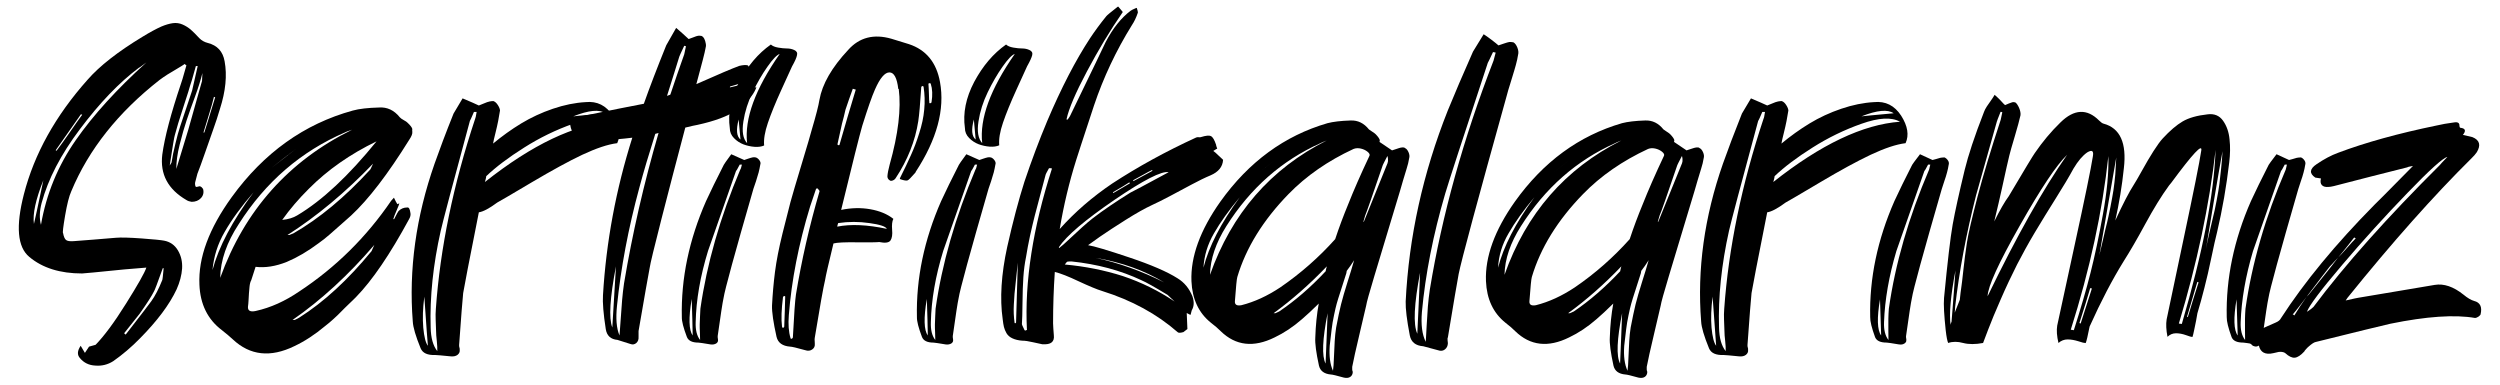 <?xml version="1.0" encoding="utf-8"?>
<!-- Generator: Adobe Illustrator 28.0.0, SVG Export Plug-In . SVG Version: 6.00 Build 0)  -->
<svg version="1.1" id="katman_1" xmlns="http://www.w3.org/2000/svg" xmlns:xlink="http://www.w3.org/1999/xlink" x="0px" y="0px"
	 viewBox="0 0 260 40" style="enable-background:new 0 0 260 40;" xml:space="preserve">
<g>
	<path d="M8.33,37.26c-0.32-0.34-0.3-0.77,0.06-1.3c0.07,0.12,0.22,0.37,0.44,0.74c0.16-0.25,0.31-0.46,0.43-0.65
		c0.42-0.12,0.65-0.19,0.68-0.19c0.88-0.9,1.94-2.32,3.17-4.29c1.23-1.96,1.94-3.21,2.11-3.74c-1.47,0.12-2.24,0.19-2.3,0.19
		c-2.77,0.28-4.23,0.42-4.38,0.42c-2.29,0-4.12-0.57-5.49-1.72c-1.24-1.02-1.42-3.19-0.57-6.5c1.08-4.21,3.29-8.18,6.63-11.93
		c1.24-1.42,3.14-2.91,5.7-4.46c0.75-0.46,1.41-0.82,1.97-1.07c0.43-0.18,0.83-0.3,1.19-0.35s0.7,0,1.02,0.14
		c0.32,0.14,0.6,0.32,0.85,0.53c0.25,0.22,0.54,0.51,0.88,0.88c0.24,0.25,0.54,0.42,0.9,0.51c0.98,0.25,1.56,0.88,1.74,1.9
		c0.27,1.46,0.11,3.11-0.49,4.97c-0.2,0.68-0.43,1.39-0.7,2.14c-0.27,0.74-0.56,1.57-0.87,2.48c-0.32,0.91-0.57,1.62-0.77,2.11
		c-0.06,0.22-0.14,0.51-0.23,0.88c-0.02,0.09-0.02,0.17-0.01,0.23c0,0.06,0.02,0.13,0.04,0.19c0.02,0.06,0.06,0.08,0.13,0.07
		s0.16-0.04,0.29-0.07c0.03,0,0.08,0.01,0.13,0.04c0.06,0.03,0.11,0.07,0.14,0.12c0.04,0.05,0.07,0.08,0.1,0.12
		c0.1,0.37,0.02,0.69-0.22,0.95c-0.24,0.26-0.57,0.39-0.97,0.39c-0.21-0.03-0.39-0.09-0.53-0.18c-1.93-1.12-2.77-2.69-2.52-4.74
		c0.25-1.82,0.9-4.27,1.93-7.33c0.04-0.06,0.23-0.71,0.58-1.95c-0.03,0-0.06-0.02-0.09-0.05c-0.02-0.03-0.05-0.06-0.08-0.09
		c-0.17,0.12-0.45,0.29-0.82,0.51c-0.37,0.22-0.71,0.42-1,0.6c-0.29,0.19-0.56,0.37-0.81,0.56c-4.3,3.37-7.36,7.22-9.17,11.56
		c-0.24,0.53-0.45,1.38-0.65,2.55c-0.2,1.18-0.27,1.78-0.21,1.81c0.07,0.37,0.17,0.61,0.31,0.72c0.14,0.11,0.4,0.15,0.8,0.12
		c0.39-0.03,1.08-0.08,2.07-0.16c0.99-0.08,1.75-0.14,2.3-0.19c0.55-0.05,1.45-0.02,2.7,0.07c1.25,0.09,2.03,0.17,2.33,0.23
		c0.63,0.12,1.11,0.46,1.44,1.02c0.33,0.56,0.47,1.18,0.43,1.88c-0.05,0.7-0.24,1.42-0.57,2.16c-0.74,1.58-2.01,3.28-3.81,5.1
		c-0.88,0.9-1.81,1.69-2.78,2.37c-0.58,0.37-1.21,0.52-1.88,0.46C9.25,37.99,8.71,37.72,8.33,37.26z M3.53,23.29
		c0.09-0.37,0.19-0.84,0.31-1.39c0.12-0.56,0.23-1.11,0.35-1.65c0.11-0.54,0.22-1.04,0.32-1.51C3.71,20.75,3.38,22.27,3.53,23.29z
		 M4.26,23.38c0.56-3.22,1.77-6.15,3.61-8.79s4.3-5.34,7.36-8.1c-0.49,0.37-0.75,0.56-0.79,0.56c-2.03,1.52-4.08,3.65-6.14,6.4
		C6.32,16.08,5,18.63,4.33,21.11C4.11,21.94,4.08,22.7,4.26,23.38z M5.79,15.63l0.09,0.05c0.31-0.4,0.75-1.02,1.33-1.85
		c0.58-0.84,1.02-1.47,1.34-1.9c-0.03,0-0.08-0.02-0.13-0.05C7.42,13.3,6.54,14.55,5.79,15.63z M16.87,29.14
		c0.03-0.03,0.08-0.45,0.15-1.25h-0.09c-0.55,1.54-0.86,2.37-0.94,2.46c-0.23,0.46-0.72,1.22-1.46,2.27
		c-0.08,0.09-0.62,0.77-1.62,2.04c0.03,0.03,0.06,0.05,0.08,0.07c0.03,0.02,0.06,0.04,0.08,0.07c1.63-2.1,2.52-3.26,2.67-3.48
		C16.14,30.76,16.51,30.04,16.87,29.14z M19.98,9.42c0.02-0.09,0.21-0.94,0.58-2.55h-0.19c-0.36,1.3-0.56,1.98-0.6,2.04
		c-0.02,0.12-0.25,0.84-0.68,2.16c-0.43,1.31-0.74,2.32-0.91,2.99c-0.05,0.12-0.23,1.18-0.53,3.16l0.19-0.32
		c0.09-0.59,0.22-1.24,0.4-1.95c0.17-0.71,0.33-1.31,0.49-1.78c0.15-0.48,0.37-1.13,0.65-1.95C19.66,10.38,19.86,9.78,19.98,9.42z
		 M21.05,7.6c-0.17,0.68-0.42,1.51-0.78,2.48c-0.36,0.97-0.65,1.8-0.87,2.46c-0.22,0.66-0.46,1.49-0.71,2.48
		c-0.25,0.99-0.36,1.84-0.35,2.55c0.76-2.5,1.17-3.85,1.23-4.04c0.47-1.64,0.95-3.34,1.44-5.11C21.02,8.41,21.03,8.13,21.05,7.6z
		 M22.38,10.11c-0.06,0-0.11-0.02-0.13-0.04c-0.1,0.43-0.27,1.06-0.53,1.88c-0.25,0.82-0.44,1.43-0.56,1.83h0.09
		C21.43,13.22,21.81,12,22.38,10.11z"/>
	<path d="M42.69,22.18c0.03,0.19-0.02,0.39-0.14,0.6c-1.99,3.68-3.84,6.39-5.53,8.12c-0.18,0.19-0.43,0.42-0.74,0.72
		c-0.31,0.29-0.57,0.56-0.8,0.79c-0.22,0.23-0.49,0.49-0.79,0.76c-0.31,0.28-0.6,0.53-0.88,0.74c-1.07,0.9-2.14,1.59-3.2,2.09
		c-2.48,1.21-4.61,0.97-6.39-0.7c-0.3-0.28-0.68-0.6-1.15-0.97c-1.47-1.11-2.25-2.69-2.33-4.73c-0.13-2.79,0.99-5.82,3.36-9.1
		c3.34-4.61,7.54-7.61,12.58-9c0.68-0.19,1.6-0.29,2.74-0.32c0.84-0.06,1.57,0.28,2.16,1.02c0.08,0.09,0.22,0.19,0.42,0.3
		c0.2,0.11,0.32,0.19,0.38,0.26c0.3,0.28,0.46,0.49,0.5,0.65c-0.02,0.09-0.01,0.19,0,0.28c0.03,0.22-0.08,0.49-0.31,0.83
		c-2.23,3.59-4.25,6.22-6.05,7.89c-0.18,0.16-0.5,0.44-0.97,0.86c-0.47,0.42-0.89,0.79-1.27,1.12c-0.37,0.32-0.75,0.63-1.14,0.9
		c-1.12,0.84-2.23,1.49-3.32,1.95c-1.16,0.46-2.23,0.63-3.24,0.51c-0.16,0.47-0.31,0.93-0.45,1.39c-0.09,0.16-0.15,0.38-0.18,0.68
		c-0.03,0.29-0.05,0.53-0.06,0.69c-0.01,0.17-0.03,0.4-0.04,0.7c-0.02,0.29-0.03,0.52-0.06,0.67c-0.04,0.43,0.23,0.59,0.81,0.46
		c1.54-0.34,3.05-1.02,4.54-2.04c3.79-2.5,6.97-5.65,9.54-9.42c0.04-0.03,0.13-0.14,0.29-0.32c0.12,0.25,0.23,0.48,0.36,0.69
		c0-0.03,0.07-0.06,0.2-0.09c-0.02,0.09-0.11,0.33-0.28,0.72c-0.17,0.39-0.29,0.69-0.35,0.91c0.03,0,0.06,0,0.09,0
		c0.27-0.53,0.42-0.81,0.46-0.84c0.25-0.25,0.55-0.37,0.89-0.37C42.53,21.54,42.63,21.74,42.69,22.18z M26.37,20
		c-1.28,1.48-2.28,2.85-3,4.11c-0.73,1.25-1.14,2.57-1.27,3.97C22.75,25.66,24.17,22.97,26.37,20z M22.9,28.9
		c2.54-7.02,7.12-12.16,13.72-15.41c-0.46,0.15-0.71,0.25-0.74,0.28c-4.58,1.98-8.26,5.15-11.04,9.52
		C23.58,25.21,22.93,27.08,22.9,28.9z M30.83,15.45c-0.87,0.65-1.74,1.32-2.58,2c0.28-0.22,0.71-0.55,1.29-1
		C30.12,15.99,30.55,15.66,30.83,15.45z M39.16,14.7c-2.75,1.33-5.09,2.97-7.03,4.92c-1.06,1.05-1.99,2.14-2.78,3.25
		c0.63-0.06,1.15-0.22,1.56-0.47C33.5,20.86,36.25,18.29,39.16,14.7z M38.47,17.67c0.03,0,0.14-0.22,0.33-0.65
		c-2.88,3-5.85,5.47-8.9,7.42h0.19c0.23-0.09,0.38-0.15,0.44-0.18C33.21,22.72,35.86,20.52,38.47,17.67z M38.64,26.12l0.29-0.65
		c-2.68,3.12-5.51,5.73-8.5,7.8h0.23c0.2-0.09,0.35-0.17,0.45-0.23C33.7,31.4,36.2,29.09,38.64,26.12z"/>
	<path d="M60.91,10.62c1.19-0.12,2.13,0.35,2.82,1.41c0.68,1.07,0.84,2.02,0.46,2.86c-0.98,0.12-2.18,0.53-3.62,1.2
		c-1.44,0.68-3.18,1.64-5.25,2.86c-2.06,1.22-3.26,1.93-3.6,2.11c-0.84,0.62-1.48,0.96-1.92,1.02c-1.01,5.08-1.55,7.88-1.63,8.4
		c-0.07,0.65-0.21,2.45-0.42,5.38c-0.01,0.03,0,0.08,0,0.14c0.01,0.06,0.02,0.12,0.04,0.18c0.02,0.06,0.03,0.13,0.02,0.19
		c0.03,0.22-0.05,0.39-0.22,0.53c-0.18,0.14-0.42,0.19-0.72,0.16c-0.91-0.09-1.45-0.14-1.6-0.14c-0.81,0.03-1.31-0.2-1.52-0.69
		c-0.52-1.27-0.79-2.2-0.82-2.79c-0.43-5.41,0.33-10.89,2.27-16.43c0.5-1.42,1.15-3.16,1.97-5.2c0.04-0.06,0.35-0.59,0.94-1.58
		c0.81,0.34,1.38,0.59,1.69,0.74c0.1-0.03,0.27-0.1,0.52-0.21c0.25-0.11,0.45-0.18,0.61-0.21c0.16-0.03,0.28-0.04,0.38-0.04
		c0.18,0.06,0.33,0.2,0.47,0.42c0.14,0.22,0.21,0.4,0.22,0.56c-0.05,0.34-0.12,0.71-0.19,1.09c-0.08,0.39-0.17,0.81-0.29,1.28
		c-0.12,0.47-0.2,0.82-0.24,1.07c0.93-0.77,1.9-1.47,2.92-2.09c1.03-0.62,2.12-1.13,3.3-1.53C58.68,10.91,59.82,10.68,60.91,10.62z
		 M44.13,30.85c-0.16,1.21-0.19,2.28-0.11,3.23c0.09,0.94,0.24,1.57,0.48,1.88C44.46,35.59,44.34,33.89,44.13,30.85z M44.79,34.06
		c0.02,1.09,0.25,1.9,0.69,2.46c0.01-0.28-0.01-0.63-0.05-1.04c-0.05-0.42-0.08-0.79-0.08-1.12c-0.01-0.32-0.02-0.69-0.04-1.09
		c-0.02-0.4-0.01-0.79,0.02-1.16c0.45-6.31,1.81-12.9,4.09-19.77c0.03-0.03,0.08-0.26,0.15-0.7c-0.03,0-0.08,0-0.14,0
		c-0.06,0-0.11,0-0.14,0c-0.25,0.59-0.39,0.9-0.42,0.93c-1.81,6.68-2.82,10.49-3.03,11.42C45.04,27.54,44.69,30.9,44.79,34.06z
		 M50.43,18.93c4.93-3.9,9.33-5.99,13.18-6.27c-0.88-0.5-2.22-0.42-4,0.21c-1.79,0.63-3.49,1.46-5.1,2.48
		c-1.62,1.02-2.93,2.01-3.94,2.97c-0.01,0.06-0.02,0.12-0.03,0.19c-0.01,0.06-0.03,0.13-0.05,0.21
		C50.46,18.8,50.44,18.87,50.43,18.93z M62.96,11.78c-0.61-0.43-1.73-0.32-3.34,0.32C59.8,12.08,60.92,11.96,62.96,11.78z"/>
	<path d="M78.65,9.04l-0.02,0.14c-0.34,0.81-1.02,1.56-2.02,2.28c-0.9,0.62-2.26,1.13-4.09,1.53c-0.19,0.03-0.61,0.12-1.25,0.28
		c-0.9,3.4-1.73,6.57-2.48,9.51c-0.75,2.94-1.16,4.62-1.22,5.06c-0.16,0.84-0.55,3.03-1.16,6.59c-0.01,0.06-0.01,0.17,0,0.32
		c0.01,0.16,0.01,0.25,0,0.28c0.02,0.28-0.06,0.49-0.24,0.65c-0.18,0.15-0.39,0.18-0.62,0.09c-0.77-0.25-1.21-0.39-1.33-0.42
		c-0.7-0.06-1.11-0.43-1.22-1.12c-0.25-1.61-0.34-2.78-0.29-3.53c0.33-5.54,1.35-11,3.05-16.38c-0.28,0.03-0.55,0.06-0.8,0.09
		c-1.48,0.16-2.79,0.22-3.93,0.19c-1.01-0.06-1.59-0.62-1.74-1.67c-0.03-0.19-0.1-0.37-0.19-0.56c4.51-0.93,7.13-1.45,7.86-1.58
		c0.6-1.7,1.38-3.73,2.33-6.08c0.04-0.06,0.38-0.67,1.03-1.81c0.44,0.37,0.87,0.76,1.3,1.16c0.1-0.03,0.26-0.09,0.49-0.18
		c0.23-0.09,0.39-0.15,0.49-0.16c0.09-0.02,0.22-0.01,0.37,0.02c0.12,0.06,0.21,0.16,0.28,0.3c0.07,0.14,0.12,0.3,0.15,0.49
		c0.04,0.19,0.02,0.35-0.03,0.51c-0.05,0.34-0.37,1.58-0.95,3.71c2.29-1.02,3.78-1.65,4.47-1.9c0.39-0.09,0.68-0.11,0.89-0.05
		c0.05,0.03,0.16,0.25,0.31,0.65c0,0.03,0.04,0.17,0.12,0.42c-0.22,0.03-0.51,0.09-0.87,0.19c0.24,0.06,0.42,0.12,0.53,0.19
		c-0.01,0.09-0.02,0.15-0.03,0.18C76.99,8.69,76.34,8.87,75.92,9c0,0.03-0.01,0.06-0.01,0.09c0.87-0.21,1.35-0.32,1.44-0.32
		c0.06-0.03,0.47-0.06,1.22-0.09c-0.01,0.09-0.03,0.17-0.04,0.23c-0.07,0.06-0.22,0.22-0.44,0.46C78.12,9.34,78.31,9.23,78.65,9.04z
		 M63.68,34.06l0.38-6.36C63.43,30.98,63.3,33.1,63.68,34.06z M64.43,34.89c0.02-0.34,0.06-0.89,0.12-1.64
		c0.06-0.76,0.11-1.44,0.15-2.04c0.05-0.6,0.12-1.18,0.2-1.74c0.86-5.14,2.05-10.35,3.59-15.64c-0.1,0.03-0.21,0.06-0.34,0.09
		c-0.67,2.11-1.22,3.96-1.65,5.57c-1.16,4.27-1.93,8.37-2.33,12.3C64.03,33.12,64.11,34.15,64.43,34.89z M70.65,5.88
		c-0.25,0.84-0.69,2.2-1.28,4.09c0.1-0.03,0.18-0.06,0.25-0.09c0.03,0,0.06-0.02,0.1-0.05c0.46-1.39,0.94-2.78,1.44-4.18
		c0-0.03,0.06-0.31,0.18-0.84l-0.18-0.05C70.82,5.49,70.65,5.85,70.65,5.88z"/>
	<path d="M78.63,16.38c0.15,0.06,0.27,0.17,0.37,0.32c0.1,0.15,0.12,0.29,0.07,0.42c-0.04,0.25-0.1,0.52-0.17,0.81
		c-0.08,0.29-0.17,0.6-0.28,0.93c-0.11,0.32-0.2,0.58-0.26,0.76c-1.94,6.72-2.98,10.51-3.11,11.37c-0.11,0.49-0.31,1.81-0.61,3.95
		c-0.01,0.06,0,0.18,0.03,0.37s-0.04,0.32-0.2,0.42c-0.17,0.09-0.36,0.12-0.57,0.09c-0.73-0.12-1.15-0.19-1.27-0.19
		c-0.65,0-1.05-0.2-1.2-0.6c-0.35-0.93-0.53-1.61-0.52-2.05c-0.09-4.02,0.75-8.04,2.52-12.07c0.47-1.02,1.08-2.27,1.84-3.76
		c0-0.03,0.26-0.4,0.78-1.11c0.84,0.37,1.29,0.57,1.35,0.6c0.1-0.03,0.23-0.08,0.41-0.14c0.18-0.06,0.34-0.11,0.49-0.14
		C78.42,16.35,78.54,16.35,78.63,16.38z M71.94,31.09c-0.34,1.98-0.3,3.25,0.1,3.8C72.03,34,71.99,32.73,71.94,31.09z M76.99,17.63
		c0.04-0.03,0.1-0.2,0.17-0.51c-0.03,0-0.07,0-0.12,0c-0.05,0-0.08,0-0.11,0c-0.22,0.43-0.35,0.65-0.38,0.65
		c-1.72,4.89-2.69,7.66-2.91,8.31c-0.81,2.63-1.24,5.11-1.29,7.42c-0.03,0.81,0.12,1.43,0.46,1.86c0-0.22-0.01-0.48-0.02-0.79
		c-0.02-0.31-0.02-0.58-0.02-0.81c0.01-0.24,0.02-0.5,0.03-0.81c0.02-0.31,0.03-0.59,0.04-0.84C73.51,27.44,74.89,22.61,76.99,17.63
		z M80.17,4.63c0.16,0.15,0.41,0.26,0.76,0.32c0.35,0.06,0.65,0.09,0.91,0.09c0.26,0,0.52,0.05,0.76,0.16
		c0.25,0.11,0.35,0.29,0.29,0.53C82.84,6,82.67,6.38,82.37,6.91c-0.1,0.22-0.46,1.01-1.09,2.39c-0.63,1.38-1.1,2.54-1.42,3.48
		c-0.32,0.94-0.45,1.72-0.39,2.35c-0.26,0.12-0.6,0.17-1,0.14c-0.4-0.03-0.78-0.12-1.14-0.25c-0.36-0.14-0.7-0.35-0.99-0.65
		c-0.29-0.29-0.44-0.64-0.44-1.04c-0.22-1.54,0.1-3.15,0.97-4.8C77.75,6.85,78.85,5.56,80.17,4.63z M76.82,12.43
		c-0.28,1.05-0.22,1.75,0.19,2.08C76.98,14.12,76.92,13.42,76.82,12.43z M77.7,14.89c-0.29-2.54,0.84-5.63,3.39-9.28
		c-0.29,0.09-0.72,0.53-1.27,1.32c-0.56,0.79-1.07,1.68-1.55,2.67c-0.48,0.99-0.8,2-0.96,3.04C77.15,13.68,77.27,14.42,77.7,14.89z"
		/>
	<path d="M97.76,8.53c0.52,2.85-0.32,5.96-2.52,9.33c-0.01,0.06-0.05,0.12-0.12,0.18c-0.38,0.44-0.62,0.68-0.73,0.72
		c-0.12,0.05-0.37,0.01-0.75-0.12c-0.06-0.03-0.07-0.08-0.03-0.14c0.45-0.9,0.83-1.69,1.13-2.37c0.31-0.68,0.6-1.44,0.86-2.28
		c0.27-0.84,0.45-1.65,0.52-2.46c0.08-0.8,0.05-1.59-0.07-2.37c-0.02-0.06-0.06-0.08-0.13-0.07c-0.07,0.02-0.1,0.05-0.11,0.12
		c-0.11,1.7-0.21,2.88-0.31,3.53c-0.32,2.07-1.11,4.05-2.36,5.94c-0.04,0.06-0.1,0.12-0.16,0.16c-0.07,0.04-0.14,0.08-0.2,0.09
		c-0.07,0.02-0.11,0.02-0.14,0.02c-0.23-0.09-0.35-0.25-0.35-0.47c0.02-0.31,0.1-0.71,0.23-1.2c0.9-3.19,1.21-5.82,0.95-7.89h-0.05
		c-0.13-1.14-0.44-1.72-0.92-1.72c-0.48,0-0.98,0.59-1.5,1.77c-0.33,0.74-0.77,2.01-1.33,3.8c-0.27,0.93-1,3.84-2.19,8.73
		c1.05-0.22,2.06-0.24,3.03-0.07c0.96,0.17,1.77,0.5,2.4,1c-0.13,0.25-0.17,0.63-0.13,1.13c0.05,0.51-0.01,0.88-0.17,1.12
		c-0.16,0.23-0.55,0.29-1.18,0.16c-0.16,0.03-0.9,0.04-2.23,0.03c-1.33-0.02-2.17,0.02-2.52,0.12c-0.52,2.13-0.81,3.4-0.87,3.8
		c-0.18,0.74-0.54,2.75-1.08,6.04c-0.01,0.09-0.02,0.21,0,0.35c0.01,0.14,0.01,0.22,0.01,0.26c0.02,0.25-0.07,0.44-0.28,0.58
		c-0.21,0.14-0.44,0.16-0.71,0.07c-0.89-0.25-1.41-0.37-1.57-0.37c-0.8-0.06-1.27-0.4-1.42-1.02c-0.33-1.48-0.49-2.57-0.47-3.25
		c0.06-1.17,0.16-2.34,0.31-3.51c0.15-1.16,0.41-2.49,0.78-3.99c0.37-1.5,0.65-2.59,0.83-3.27c0.18-0.68,0.58-2,1.17-3.97
		c0.59-1.96,0.94-3.13,1.03-3.5c0.45-1.52,0.72-2.57,0.81-3.15c0.29-1.64,1.28-3.37,2.99-5.2c1.16-1.3,2.66-1.69,4.5-1.16
		c0.89,0.28,1.49,0.46,1.82,0.56C96.31,5.18,97.39,6.49,97.76,8.53z M81.33,33.97c0.02,0.09,0.05,0.13,0.12,0.12
		c0.06-0.02,0.1-0.06,0.11-0.12c0.04-1.08,0.08-2.1,0.1-3.06c0.02-0.09-0.02-0.13-0.1-0.12c-0.08,0.02-0.12,0.05-0.13,0.12
		C81.27,32.17,81.23,33.19,81.33,33.97z M85.23,19.9c0.01-0.03,0-0.06-0.03-0.09c-0.05-0.06-0.1-0.12-0.15-0.19
		c-0.03-0.03-0.06-0.04-0.11-0.02c-0.05,0.02-0.08,0.04-0.08,0.07c-0.23,0.65-0.42,1.25-0.61,1.81c-1.2,3.93-1.93,7.69-2.21,11.28
		c-0.08,0.96-0.02,1.77,0.18,2.42c0.02,0.06,0.06,0.08,0.13,0.04c0.07-0.03,0.1-0.07,0.11-0.14c0.12-2.38,0.23-3.87,0.32-4.46
		C83.36,27.1,84.17,23.52,85.23,19.9z M92.23,23.8c-0.12-0.25-0.72-0.45-1.81-0.6c-1.09-0.16-2.17-0.16-3.25,0
		c-0.05,0.15-0.09,0.28-0.1,0.37C88.48,23.29,90.2,23.37,92.23,23.8z M87.34,13.89c-0.07,0.36-0.15,0.72-0.24,1.09
		c-0.01,0.06,0.02,0.1,0.1,0.12c0.08,0.02,0.12-0.02,0.13-0.12c0.54-1.89,1.1-3.78,1.67-5.66c-0.09-0.03-0.19-0.06-0.31-0.09
		c-0.27,0.74-0.52,1.47-0.76,2.18c-0.11,0.5-0.23,0.97-0.36,1.44C87.49,13.19,87.42,13.54,87.34,13.89z M96.65,10.62
		c-0.02,0.09,0.02,0.13,0.09,0.12c0.08-0.02,0.13-0.05,0.14-0.12c0.12-0.74,0.09-1.38-0.08-1.9c-0.02-0.06-0.07-0.08-0.15-0.07
		c-0.08,0.02-0.11,0.05-0.09,0.12c0.02,0.25,0.04,0.6,0.05,1.04C96.62,10.25,96.63,10.53,96.65,10.62z"/>
	<path d="M103.08,16.38c0.15,0.06,0.27,0.17,0.37,0.32c0.1,0.15,0.12,0.29,0.07,0.42c-0.04,0.25-0.1,0.52-0.17,0.81
		c-0.08,0.29-0.17,0.6-0.28,0.93c-0.11,0.32-0.2,0.58-0.26,0.76c-1.94,6.72-2.98,10.51-3.11,11.37c-0.11,0.49-0.31,1.81-0.61,3.95
		c-0.01,0.06,0,0.18,0.03,0.37s-0.04,0.32-0.2,0.42c-0.17,0.09-0.36,0.12-0.57,0.09c-0.73-0.12-1.15-0.19-1.27-0.19
		c-0.65,0-1.05-0.2-1.2-0.6c-0.35-0.93-0.53-1.61-0.52-2.05c-0.09-4.02,0.75-8.04,2.52-12.07c0.47-1.02,1.08-2.27,1.84-3.76
		c0-0.03,0.26-0.4,0.78-1.11c0.84,0.37,1.29,0.57,1.35,0.6c0.1-0.03,0.23-0.08,0.41-0.14c0.18-0.06,0.34-0.11,0.49-0.14
		C102.88,16.35,103,16.35,103.08,16.38z M96.39,31.09c-0.34,1.98-0.3,3.25,0.1,3.8C96.48,34,96.45,32.73,96.39,31.09z M101.45,17.63
		c0.04-0.03,0.1-0.2,0.17-0.51c-0.03,0-0.07,0-0.12,0c-0.05,0-0.08,0-0.11,0c-0.22,0.43-0.35,0.65-0.38,0.65
		c-1.72,4.89-2.69,7.66-2.91,8.31c-0.81,2.63-1.24,5.11-1.29,7.42c-0.03,0.81,0.12,1.43,0.46,1.86c0-0.22-0.01-0.48-0.02-0.79
		c-0.02-0.31-0.02-0.58-0.02-0.81c0.01-0.24,0.02-0.5,0.03-0.81c0.02-0.31,0.03-0.59,0.04-0.84
		C97.96,27.44,99.35,22.61,101.45,17.63z M104.63,4.63c0.16,0.15,0.41,0.26,0.76,0.32c0.35,0.06,0.65,0.09,0.91,0.09
		c0.26,0,0.52,0.05,0.76,0.16c0.25,0.11,0.35,0.29,0.29,0.53c-0.06,0.25-0.23,0.63-0.53,1.16c-0.1,0.22-0.46,1.01-1.09,2.39
		c-0.63,1.38-1.1,2.54-1.42,3.48c-0.32,0.94-0.45,1.72-0.39,2.35c-0.26,0.12-0.6,0.17-1,0.14c-0.4-0.03-0.78-0.12-1.14-0.25
		c-0.36-0.14-0.7-0.35-0.99-0.65c-0.29-0.29-0.44-0.64-0.44-1.04c-0.22-1.54,0.1-3.15,0.97-4.8C102.21,6.85,103.31,5.56,104.63,4.63
		z M101.28,12.43c-0.28,1.05-0.22,1.75,0.19,2.08C101.44,14.12,101.38,13.42,101.28,12.43z M102.15,14.89
		c-0.29-2.54,0.84-5.63,3.39-9.28c-0.29,0.09-0.72,0.53-1.27,1.32c-0.56,0.79-1.07,1.68-1.55,2.67c-0.48,0.99-0.8,2-0.96,3.04
		C101.6,13.68,101.73,14.42,102.15,14.89z"/>
	<path d="M125.91,18.23c-0.6,0.25-1.25,0.57-1.96,0.95c-0.71,0.39-1.45,0.78-2.21,1.18c-0.76,0.4-1.4,0.73-1.94,0.97
		c-0.73,0.34-1.64,0.85-2.72,1.53c-1.08,0.68-1.98,1.27-2.69,1.76c-0.71,0.5-1.12,0.79-1.23,0.88c0.6,0.09,2.04,0.52,4.3,1.28
		c2.27,0.76,3.93,1.48,5,2.16c0.71,0.43,1.23,1.07,1.56,1.9c0.19,0.56,0.16,1.04-0.08,1.44l-0.12,0.46c-0.03,0-0.09-0.02-0.18-0.07
		c-0.09-0.05-0.16-0.08-0.22-0.12c0.03,0.77,0.06,1.33,0.07,1.67l-0.42,0.32c-0.32,0.09-0.53,0.09-0.6,0
		c-2.15-1.88-4.76-3.31-7.83-4.27c-0.59-0.18-1.41-0.53-2.47-1.02c-1.05-0.5-1.87-0.82-2.47-0.97c-0.12,1.76-0.18,3.54-0.18,5.34
		c0.01,0.34,0.04,0.76,0.08,1.25c0.04,0.34-0.04,0.59-0.23,0.74c-0.19,0.16-0.52,0.22-0.98,0.19c-0.18-0.03-0.5-0.1-0.97-0.21
		c-0.46-0.11-0.83-0.16-1.11-0.16c-0.4-0.03-0.73-0.11-1.01-0.24c-0.27-0.12-0.48-0.3-0.62-0.53c-0.13-0.23-0.22-0.45-0.27-0.65
		c-0.05-0.2-0.09-0.47-0.13-0.81c-0.31-2.17-0.15-4.67,0.47-7.52c0.59-2.63,1.19-4.89,1.79-6.78c0.75-2.23,1.54-4.33,2.37-6.31
		c1.46-3.44,2.94-6.3,4.44-8.59c0.49-0.74,1.06-1.52,1.71-2.32c0.07-0.09,0.46-0.42,1.17-0.97c0.04-0.03,0.07-0.03,0.09,0
		c0.24,0.28,0.38,0.45,0.43,0.51c0.02,0.03,0.02,0.06-0.02,0.09c-1.28,1.85-2.51,3.9-3.69,6.12s-1.89,3.88-2.12,4.97
		c0,0.03,0.02,0.04,0.06,0.04s0.08-0.02,0.08-0.04c0.12-0.16,0.19-0.28,0.24-0.37c2.41-4.98,3.64-7.53,3.69-7.66
		c0.75-1.43,1.61-2.51,2.59-3.25c0.07-0.06,0.26-0.15,0.56-0.28c0.03-0.03,0.07-0.03,0.09,0c0.08,0.25,0.12,0.4,0.11,0.47
		c-0.17,0.5-0.37,0.93-0.62,1.3c-1.65,2.66-2.96,5.44-3.94,8.35c-1.17,3.56-1.79,5.44-1.85,5.66c-0.74,2.35-1.31,4.75-1.72,7.2
		c1.58-1.77,3.4-3.34,5.47-4.74c2.65-1.73,5.56-3.33,8.72-4.78c0.07-0.03,0.15-0.04,0.26-0.03c0.1,0.02,0.19,0.01,0.26-0.02
		c0.49-0.15,0.83-0.19,1.02-0.09c0.19,0.09,0.36,0.39,0.53,0.89c-0.01,0.03,0.03,0.17,0.12,0.41c-0.03,0-0.17,0.08-0.41,0.24
		c0.14,0.09,0.32,0.25,0.53,0.46c0.22,0.22,0.38,0.37,0.49,0.46C127.16,17.36,126.7,17.89,125.91,18.23z M105.52,33.59
		c0.03,0.03,0.05,0.04,0.09,0.02c0.03-0.01,0.05-0.04,0.06-0.07c0.01-0.68,0.04-1.72,0.09-3.11c0.04-1.4,0.07-2.43,0.09-3.11
		c-0.04,0.44-0.11,1.09-0.21,1.98c-0.11,0.88-0.17,1.66-0.2,2.34C105.4,32.32,105.43,32.97,105.52,33.59z M106.8,34.29
		c-0.25-5.01,0.62-10.59,2.59-16.71c0.01-0.06-0.02-0.09-0.08-0.09s-0.12,0-0.16,0c-0.05,0-0.07,0.01-0.08,0.05
		c-0.21,0.37-0.33,0.6-0.34,0.69c-0.14,0.5-0.32,1.18-0.55,2.07c-0.23,0.88-0.42,1.62-0.58,2.2c-0.15,0.59-0.31,1.27-0.48,2.04
		c-0.17,0.78-0.3,1.5-0.41,2.18c-0.14,0.68-0.23,1.38-0.28,2.11c-0.05,0.72-0.08,1.62-0.09,2.69c-0.01,1.07-0.03,1.79-0.06,2.16
		c-0.01,0.06,0.08,0.28,0.27,0.65c0.02,0.03,0.06,0.05,0.09,0.05l0.1-0.05C106.81,34.34,106.83,34.32,106.8,34.29z M113.66,22.69
		c1.05-0.81,2.35-1.69,3.89-2.65c0.2-0.09,1.53-0.8,3.99-2.13c-0.72-0.15-2.6,0.81-5.64,2.88c-3.04,2.08-4.97,3.71-5.78,4.92
		l0.03,0.09c0.25-0.19,0.62-0.51,1.1-0.97c0.49-0.46,0.93-0.86,1.3-1.2C112.94,23.27,113.31,22.97,113.66,22.69z M118.7,29.14
		c-2.16-1.02-4.59-1.67-7.26-1.95c-0.22,0-0.36,0.01-0.42,0.02c-0.06,0.02-0.16,0.12-0.28,0.3c2.11,0.19,4.12,0.59,6.03,1.2
		c1.94,0.65,3.74,1.54,5.39,2.65c-0.46-0.43-0.7-0.66-0.73-0.69C120.1,29.86,119.19,29.35,118.7,29.14z M121.07,29.37
		c-2.04-1.24-4.41-2.09-7.13-2.55C116.37,27.34,118.75,28.2,121.07,29.37z M117.44,18.97c-0.28,0.19-0.84,0.53-1.69,1.02l0.03,0.09
		l1.74-1.02c-0.03,0-0.05-0.02-0.04-0.05C117.48,18.99,117.47,18.97,117.44,18.97z M118.86,18.19c-0.44,0.25-0.78,0.43-1.02,0.56
		c0.02,0.03,0.04,0.06,0.03,0.09c0.88-0.47,1.53-0.82,1.98-1.07l-0.03-0.09C119.62,17.77,119.3,17.94,118.86,18.19z"/>
	<path d="M146.12,15.4c0.15,0.06,0.27,0.21,0.37,0.44c0.1,0.23,0.12,0.44,0.06,0.63c-0.05,0.34-0.14,0.69-0.26,1.07
		c-0.12,0.37-0.25,0.79-0.38,1.25c-0.14,0.47-0.24,0.82-0.31,1.07c-0.13,0.4-0.47,1.56-1.05,3.48c-0.58,1.92-1.12,3.72-1.63,5.41
		c-0.51,1.69-0.79,2.7-0.84,3.04c-0.1,0.43-0.33,1.43-0.7,2.99c-0.37,1.56-0.62,2.68-0.75,3.37c-0.01,0.06-0.01,0.15,0,0.28
		c0.01,0.12,0.03,0.2,0.06,0.24c-0.01,0.25-0.1,0.42-0.27,0.53c-0.17,0.11-0.39,0.13-0.66,0.07c-0.77-0.22-1.22-0.32-1.34-0.32
		c-0.7-0.06-1.12-0.37-1.25-0.93c-0.29-1.33-0.42-2.3-0.38-2.92c0.04-1.27,0.16-2.44,0.36-3.53c-0.69,0.68-1.27,1.22-1.74,1.62
		c-0.93,0.81-1.88,1.44-2.85,1.9c-2.18,1.08-4.05,0.87-5.61-0.65c-0.24-0.25-0.58-0.54-1.02-0.88c-1.27-1.02-1.94-2.46-2.02-4.32
		c-0.1-2.53,0.9-5.29,3-8.26c2.96-4.15,6.68-6.87,11.15-8.17c0.58-0.15,1.39-0.25,2.41-0.28c0.75-0.03,1.38,0.28,1.9,0.93
		c0.08,0.06,0.21,0.15,0.38,0.26c0.17,0.11,0.28,0.19,0.33,0.25c0.24,0.25,0.38,0.45,0.42,0.6c-0.01,0.06-0.02,0.12-0.03,0.19
		c0.14,0.09,0.36,0.24,0.65,0.44c0.29,0.2,0.51,0.35,0.65,0.44c0.1-0.03,0.22-0.07,0.37-0.12c0.15-0.05,0.27-0.08,0.36-0.12
		c0.1-0.03,0.21-0.06,0.34-0.07S146.07,15.34,146.12,15.4z M125.16,27.84c0.56-2.19,1.81-4.64,3.78-7.33
		c-1.14,1.36-2.04,2.62-2.69,3.76C125.59,25.41,125.23,26.6,125.16,27.84z M125.84,28.58c2.25-6.37,6.3-11.03,12.14-13.97
		c-0.4,0.16-0.61,0.25-0.65,0.28c-4.02,1.8-7.29,4.67-9.79,8.63C126.45,25.25,125.87,26.94,125.84,28.58z M129.11,31.74
		c1.35-0.34,2.7-0.96,4.05-1.86c2.11-1.45,4.01-3.12,5.7-5.01c0.4-1.21,0.85-2.41,1.35-3.62c0.56-1.42,1.3-3.11,2.22-5.06
		c0.05-0.12-0.02-0.26-0.22-0.42c-0.19-0.15-0.42-0.26-0.69-0.32c-0.26-0.06-0.52-0.05-0.75,0.04c-2.67,1.24-4.92,2.8-6.76,4.69
		c-2.65,2.72-4.43,5.6-5.33,8.63c-0.06,0.19-0.14,1.02-0.25,2.51C128.4,31.69,128.63,31.83,129.11,31.74z M132.88,16.42
		c-0.77,0.59-1.53,1.18-2.27,1.77c0.24-0.19,0.63-0.48,1.13-0.88C132.25,16.9,132.63,16.61,132.88,16.42z M133.04,32.39
		c1.66-1.12,3.27-2.51,4.83-4.18c0.02-0.16,0.07-0.32,0.12-0.51c-1.77,1.85-3.62,3.48-5.53,4.87h0.19
		C132.84,32.48,132.98,32.42,133.04,32.39z M138.07,32.57c-0.54,2.72-0.61,4.47-0.21,5.24c0.03-0.59,0.07-1.48,0.11-2.67
		C138.02,33.96,138.05,33.1,138.07,32.57z M138.29,35.96c-0.07,1.08,0.04,1.95,0.34,2.6c0.05-0.31,0.08-0.78,0.1-1.39
		c0.02-0.62,0.05-1.18,0.08-1.69c0.03-0.51,0.08-0.98,0.15-1.42c0.18-0.99,0.36-1.79,0.51-2.41c0.16-0.62,0.37-1.37,0.65-2.25
		c0.28-0.88,0.52-1.66,0.71-2.34c-0.25,0.4-0.51,0.77-0.77,1.11c-0.01,0.03-0.01,0.07-0.02,0.12c-0.01,0.05-0.01,0.09-0.02,0.12
		c-0.13,0.4-0.31,0.98-0.55,1.72c-0.24,0.74-0.4,1.24-0.46,1.48c-0.07,0.25-0.16,0.63-0.27,1.16s-0.2,1.02-0.25,1.48
		C138.43,34.71,138.37,35.28,138.29,35.96z M144.3,16.98c0.05-0.12,0.07-0.28,0.05-0.46c-0.02-0.19-0.04-0.28-0.07-0.28
		c-0.31,0.59-0.46,0.9-0.47,0.93c-1.08,3.19-1.7,4.94-1.83,5.24c-0.06,0.22-0.13,0.43-0.19,0.65h0.05
		C141.96,22.75,142.79,20.72,144.3,16.98z"/>
	<path d="M157.39,4.4c0.17,0.09,0.31,0.28,0.42,0.56c0.11,0.28,0.13,0.53,0.07,0.74c-0.05,0.31-0.12,0.66-0.23,1.05
		c-0.1,0.38-0.21,0.72-0.3,1.02c-0.09,0.29-0.2,0.64-0.32,1.05c-0.13,0.4-0.23,0.74-0.3,1.02c-3.07,11.02-4.75,17.24-5.03,18.66
		c-0.16,0.84-0.53,3.03-1.12,6.59c-0.04,0.06-0.05,0.17-0.03,0.32c0.02,0.16,0.03,0.25,0.03,0.28c-0.01,0.28-0.11,0.49-0.31,0.65
		c-0.2,0.15-0.42,0.19-0.69,0.09c-0.89-0.25-1.41-0.39-1.56-0.42c-0.8-0.06-1.26-0.43-1.4-1.12c-0.31-1.61-0.45-2.78-0.43-3.53
		c0.33-6.72,1.79-13.34,4.38-19.87c0.69-1.7,1.57-3.74,2.62-6.12c0.04-0.06,0.41-0.66,1.11-1.81c0.2,0.12,0.47,0.32,0.82,0.58
		c0.34,0.26,0.59,0.46,0.72,0.58c0.1-0.03,0.28-0.09,0.56-0.19c0.28-0.09,0.46-0.15,0.56-0.16C157.07,4.36,157.21,4.37,157.39,4.4z
		 M147.69,28.35c-0.63,3.28-0.73,5.4-0.29,6.36c0.03-0.56,0.07-1.57,0.14-3.02C147.61,30.24,147.66,29.12,147.69,28.35z M155.33,6.3
		c0-0.03,0.08-0.31,0.22-0.83c-0.03,0-0.08-0.01-0.14-0.03c-0.06-0.02-0.11-0.02-0.14-0.02c-0.33,0.71-0.51,1.08-0.54,1.12
		c-2.63,7.95-4.1,12.48-4.43,13.6c-1.25,4.27-2.06,8.37-2.42,12.3c-0.11,1.33,0.02,2.37,0.4,3.11c0.02-0.34,0.05-0.89,0.09-1.64
		c0.04-0.76,0.09-1.44,0.13-2.04c0.05-0.61,0.12-1.18,0.2-1.74C149.97,22.38,152.18,14.44,155.33,6.3z"/>
	<path d="M176.75,15.4c0.15,0.06,0.27,0.21,0.37,0.44s0.12,0.44,0.06,0.63c-0.05,0.34-0.14,0.69-0.26,1.07
		c-0.12,0.37-0.25,0.79-0.38,1.25c-0.14,0.47-0.24,0.82-0.31,1.07c-0.12,0.4-0.47,1.56-1.05,3.48c-0.58,1.92-1.12,3.72-1.63,5.41
		c-0.51,1.69-0.79,2.7-0.84,3.04c-0.1,0.43-0.33,1.43-0.7,2.99c-0.37,1.56-0.62,2.68-0.75,3.37c-0.01,0.06-0.01,0.15,0,0.28
		c0.01,0.12,0.03,0.2,0.06,0.24c-0.01,0.25-0.1,0.42-0.27,0.53c-0.17,0.11-0.39,0.13-0.66,0.07c-0.77-0.22-1.22-0.32-1.34-0.32
		c-0.71-0.06-1.12-0.37-1.25-0.93c-0.29-1.33-0.42-2.3-0.38-2.92c0.04-1.27,0.16-2.44,0.36-3.53c-0.69,0.68-1.27,1.22-1.74,1.62
		c-0.93,0.81-1.88,1.44-2.85,1.9c-2.18,1.08-4.05,0.87-5.61-0.65c-0.24-0.25-0.58-0.54-1.02-0.88c-1.27-1.02-1.94-2.46-2.02-4.32
		c-0.1-2.53,0.9-5.29,3-8.26c2.96-4.15,6.68-6.87,11.15-8.17c0.58-0.15,1.39-0.25,2.41-0.28c0.75-0.03,1.38,0.28,1.9,0.93
		c0.08,0.06,0.21,0.15,0.38,0.26c0.17,0.11,0.28,0.19,0.33,0.25c0.24,0.25,0.38,0.45,0.42,0.6c-0.01,0.06-0.02,0.12-0.03,0.19
		c0.14,0.09,0.36,0.24,0.65,0.44c0.29,0.2,0.51,0.35,0.65,0.44c0.09-0.03,0.22-0.07,0.36-0.12c0.15-0.05,0.27-0.08,0.37-0.12
		c0.1-0.03,0.21-0.06,0.34-0.07S176.7,15.34,176.75,15.4z M155.8,27.84c0.56-2.19,1.81-4.64,3.78-7.33
		c-1.14,1.36-2.04,2.62-2.69,3.76C156.22,25.41,155.86,26.6,155.8,27.84z M156.47,28.58c2.25-6.37,6.3-11.03,12.15-13.97
		c-0.4,0.16-0.62,0.25-0.65,0.28c-4.02,1.8-7.29,4.67-9.79,8.63C157.08,25.25,156.5,26.94,156.47,28.58z M159.74,31.74
		c1.35-0.34,2.7-0.96,4.05-1.86c2.12-1.45,4.01-3.12,5.7-5.01c0.4-1.21,0.85-2.41,1.35-3.62c0.56-1.42,1.3-3.11,2.22-5.06
		c0.05-0.12-0.02-0.26-0.22-0.42c-0.19-0.15-0.42-0.26-0.69-0.32c-0.26-0.06-0.52-0.05-0.75,0.04c-2.67,1.24-4.92,2.8-6.76,4.69
		c-2.65,2.72-4.43,5.6-5.33,8.63c-0.06,0.19-0.14,1.02-0.25,2.51C159.03,31.69,159.26,31.83,159.74,31.74z M163.51,16.42
		c-0.77,0.59-1.53,1.18-2.27,1.77c0.24-0.19,0.63-0.48,1.13-0.88C162.88,16.9,163.26,16.61,163.51,16.42z M163.68,32.39
		c1.65-1.12,3.26-2.51,4.82-4.18c0.03-0.16,0.06-0.32,0.12-0.51c-1.77,1.85-3.62,3.48-5.53,4.87h0.19
		C163.48,32.48,163.61,32.42,163.68,32.39z M168.7,32.57c-0.54,2.72-0.62,4.47-0.21,5.24c0.03-0.59,0.06-1.48,0.11-2.67
		C168.65,33.96,168.68,33.1,168.7,32.57z M168.92,35.96c-0.08,1.08,0.04,1.95,0.34,2.6c0.05-0.31,0.08-0.78,0.1-1.39
		c0.02-0.62,0.05-1.18,0.08-1.69c0.03-0.51,0.08-0.98,0.15-1.42c0.19-0.99,0.36-1.79,0.51-2.41c0.16-0.62,0.37-1.37,0.65-2.25
		c0.28-0.88,0.52-1.66,0.71-2.34c-0.25,0.4-0.51,0.77-0.77,1.11c0,0.03-0.01,0.07-0.02,0.12c-0.01,0.05-0.01,0.09-0.02,0.12
		c-0.13,0.4-0.31,0.98-0.55,1.72c-0.24,0.74-0.4,1.24-0.46,1.48c-0.07,0.25-0.16,0.63-0.27,1.16c-0.11,0.53-0.2,1.02-0.25,1.48
		C169.06,34.71,169,35.28,168.92,35.96z M174.93,16.98c0.05-0.12,0.07-0.28,0.05-0.46c-0.02-0.19-0.04-0.28-0.07-0.28
		c-0.31,0.59-0.46,0.9-0.47,0.93c-1.08,3.19-1.7,4.94-1.84,5.24c-0.06,0.22-0.13,0.43-0.19,0.65h0.05
		C172.59,22.75,173.42,20.72,174.93,16.98z"/>
	<path d="M194.9,10.62c1.19-0.12,2.13,0.35,2.82,1.41c0.68,1.07,0.84,2.02,0.46,2.86c-0.98,0.12-2.19,0.53-3.62,1.2
		c-1.44,0.68-3.19,1.64-5.25,2.86c-2.06,1.22-3.26,1.93-3.6,2.11c-0.84,0.62-1.48,0.96-1.92,1.02c-1.01,5.08-1.55,7.88-1.63,8.4
		c-0.07,0.65-0.21,2.45-0.42,5.38c-0.01,0.03-0.01,0.08,0,0.14c0.01,0.06,0.02,0.12,0.04,0.18c0.02,0.06,0.03,0.13,0.02,0.19
		c0.03,0.22-0.05,0.39-0.22,0.53c-0.18,0.14-0.42,0.19-0.72,0.16c-0.91-0.09-1.45-0.14-1.6-0.14c-0.81,0.03-1.31-0.2-1.52-0.69
		c-0.52-1.27-0.79-2.2-0.82-2.79c-0.43-5.41,0.33-10.89,2.27-16.43c0.5-1.42,1.16-3.16,1.97-5.2c0.04-0.06,0.35-0.59,0.94-1.58
		c0.81,0.34,1.37,0.59,1.69,0.74c0.1-0.03,0.27-0.1,0.52-0.21s0.45-0.18,0.61-0.21c0.16-0.03,0.28-0.04,0.38-0.04
		c0.18,0.06,0.33,0.2,0.47,0.42c0.14,0.22,0.21,0.4,0.22,0.56c-0.05,0.34-0.12,0.71-0.19,1.09c-0.08,0.39-0.17,0.81-0.29,1.28
		c-0.12,0.47-0.2,0.82-0.24,1.07c0.93-0.77,1.9-1.47,2.92-2.09c1.02-0.62,2.12-1.13,3.3-1.53C192.67,10.91,193.81,10.68,194.9,10.62
		z M178.11,30.85c-0.15,1.21-0.19,2.28-0.11,3.23c0.09,0.94,0.24,1.57,0.48,1.88C178.45,35.59,178.32,33.89,178.11,30.85z
		 M178.78,34.06c0.02,1.09,0.25,1.9,0.69,2.46c0.01-0.28,0-0.63-0.05-1.04c-0.05-0.42-0.08-0.79-0.08-1.12
		c-0.02-0.32-0.03-0.69-0.04-1.09c-0.02-0.4-0.01-0.79,0.02-1.16c0.45-6.31,1.81-12.9,4.09-19.77c0.03-0.03,0.09-0.26,0.15-0.7
		c-0.03,0-0.08,0-0.14,0c-0.06,0-0.11,0-0.14,0c-0.25,0.59-0.39,0.9-0.43,0.93c-1.81,6.68-2.82,10.49-3.03,11.42
		C179.03,27.54,178.68,30.9,178.78,34.06z M184.42,18.93c4.93-3.9,9.33-5.99,13.18-6.27c-0.88-0.5-2.22-0.42-4,0.21
		c-1.79,0.63-3.49,1.46-5.1,2.48c-1.62,1.02-2.93,2.01-3.94,2.97c-0.01,0.06-0.02,0.12-0.03,0.19c-0.01,0.06-0.03,0.13-0.05,0.21
		C184.45,18.8,184.43,18.87,184.42,18.93z M196.94,11.78c-0.61-0.43-1.73-0.32-3.35,0.32C193.79,12.08,194.9,11.96,196.94,11.78z"/>
	<path d="M201.94,19.67c-1.93,6.68-2.97,10.46-3.1,11.32c-0.11,0.49-0.31,1.81-0.61,3.95c-0.01,0.06-0.01,0.14,0.01,0.23l0.02,0.14
		c0.01,0.12-0.01,0.22-0.07,0.3c-0.06,0.08-0.15,0.14-0.28,0.19c-0.13,0.04-0.27,0.05-0.42,0.02c-0.73-0.12-1.15-0.19-1.27-0.19
		c-0.65,0-1.05-0.18-1.21-0.56c-0.35-0.96-0.52-1.65-0.51-2.09c-0.09-4.02,0.75-8.04,2.52-12.07c0.47-1.02,1.08-2.27,1.84-3.76
		c0-0.03,0.28-0.4,0.82-1.11c0.81,0.37,1.24,0.57,1.3,0.6c0.1-0.03,0.21-0.06,0.34-0.09c0.13-0.03,0.23-0.06,0.31-0.09
		c0.09-0.03,0.19-0.06,0.31-0.07c0.13-0.01,0.22-0.02,0.28-0.02c0.15,0.06,0.27,0.17,0.37,0.32c0.1,0.15,0.12,0.31,0.07,0.46
		c-0.04,0.25-0.09,0.51-0.17,0.79c-0.07,0.28-0.17,0.58-0.28,0.9C202.1,19.18,202.01,19.45,201.94,19.67z M195.52,31.13
		c-0.33,1.95-0.29,3.2,0.12,3.76C195.62,34,195.58,32.74,195.52,31.13z M200.63,17.63l0.12-0.51c-0.03,0-0.07,0-0.11,0
		c-0.05,0-0.09,0-0.12,0c-0.22,0.43-0.35,0.65-0.38,0.65c-1.72,4.89-2.69,7.67-2.92,8.35c-0.77,2.6-1.2,5.06-1.28,7.38
		c-0.03,0.81,0.12,1.43,0.46,1.86c0-0.22,0-0.55-0.01-1c-0.01-0.45-0.01-0.85,0-1.21c0.01-0.35,0.02-0.7,0.05-1.04
		C197.1,27.44,198.5,22.61,200.63,17.63z"/>
	<path d="M231.84,16.89c-0.29,2.48-0.71,4.89-1.26,7.24c-0.16,0.62-0.36,1.51-0.6,2.67c-0.24,1.16-0.48,2.21-0.72,3.13
		c-0.23,0.93-0.48,1.81-0.73,2.65c-0.03,0.18-0.08,0.45-0.14,0.79c-0.07,0.34-0.14,0.66-0.2,0.97c-0.06,0.31-0.12,0.54-0.17,0.7
		c-0.12,0-0.36-0.06-0.69-0.19c-0.34-0.12-0.68-0.19-1.02-0.19c-0.34,0-0.64,0.12-0.89,0.37c-0.14-0.71-0.17-1.32-0.09-1.81
		c0.12-0.59,0.71-3.36,1.75-8.31c1.05-4.95,1.67-8.03,1.85-9.24c0.15-0.8-0.88,0.31-3.12,3.34c-0.08,0.09-0.15,0.18-0.23,0.28
		c-0.79,1.08-1.61,2.42-2.48,4.02c-0.86,1.59-1.61,2.87-2.22,3.83c-1.19,1.92-2.38,4.19-3.56,6.82c-0.19,0.96-0.32,1.53-0.41,1.72
		c-0.12,0-0.38-0.06-0.76-0.19c-0.39-0.12-0.76-0.19-1.11-0.19c-0.36,0-0.68,0.12-0.96,0.37c-0.17-0.71-0.21-1.32-0.13-1.81
		c0.12-0.59,0.72-3.36,1.8-8.31c1.08-4.95,1.71-8.03,1.9-9.24c0.12-0.62-0.06-0.77-0.58-0.46c-0.49,0.34-0.96,0.9-1.42,1.67
		c-0.47,0.87-1.09,1.9-1.85,3.11c-0.76,1.2-1.48,2.39-2.18,3.55c-0.69,1.16-1.3,2.27-1.84,3.32c-0.58,1.15-1.15,2.35-1.7,3.62
		c-0.56,1.27-0.99,2.32-1.3,3.13c-0.31,0.82-0.49,1.3-0.54,1.42c-0.8,0.15-1.49,0.15-2.07,0c-0.58-0.16-1.1-0.16-1.56,0
		c-0.09-0.19-0.18-0.63-0.26-1.35c-0.16-1.52-0.23-2.63-0.17-3.34c0.36-3.74,0.66-6.29,0.9-7.64c0.24-1.34,0.66-3.24,1.25-5.68
		c0.36-1.48,1.02-3.5,2.01-6.03c0.05-0.15,0.15-0.34,0.29-0.56c0.14-0.22,0.29-0.43,0.45-0.65c0.15-0.22,0.28-0.4,0.36-0.56
		c0.11,0.09,0.22,0.19,0.33,0.3c0.1,0.11,0.2,0.2,0.28,0.28c0.08,0.08,0.16,0.16,0.24,0.26c0.08,0.09,0.16,0.17,0.24,0.23
		c0.06-0.03,0.19-0.08,0.37-0.16c0.18-0.07,0.31-0.12,0.39-0.14s0.18-0.01,0.3,0.02c0.14,0.09,0.27,0.29,0.4,0.58
		c0.12,0.29,0.17,0.55,0.14,0.76c-0.11,0.5-0.31,1.23-0.6,2.21c-0.29,0.97-0.48,1.63-0.56,1.97c-0.08,0.31-0.17,0.71-0.28,1.2
		c-0.11,0.5-0.26,1.22-0.48,2.18c-0.21,0.96-0.48,2.12-0.81,3.48c0.58-1.17,1.09-2.06,1.52-2.64c1.63-2.76,2.53-4.24,2.69-4.46
		c0.8-1.17,1.69-2.24,2.68-3.2c1.42-1.39,2.76-1.46,4.02-0.19c0.19,0.19,0.34,0.29,0.46,0.32c1.72,0.46,2.42,2.01,2.11,4.64
		c-0.19,1.83-0.49,3.64-0.89,5.43c0.8-1.74,1.44-2.97,1.92-3.71c0.16-0.25,0.45-0.74,0.86-1.48c0.41-0.74,0.8-1.41,1.19-2.02
		c0.39-0.61,0.71-1.05,0.97-1.33c0.74-0.8,1.43-1.39,2.06-1.76c0.63-0.37,1.5-0.62,2.6-0.74c0.69-0.09,1.23,0.13,1.61,0.67
		c0.38,0.54,0.6,1.18,0.67,1.92C231.96,15.26,231.94,16.05,231.84,16.89z M202.86,33.78c0.02-0.12,0.05-0.23,0.1-0.32
		c0.02-0.12,0.15-1.9,0.41-5.34C202.87,30.75,202.7,32.63,202.86,33.78z M208.07,12.47c0-0.03,0.06-0.29,0.17-0.79
		c-0.03-0.03-0.09-0.05-0.18-0.05c-0.26,0.65-0.39,0.99-0.39,1.02l-2.17,7.7l0.01-0.04c-1.03,4.05-1.76,7.93-2.18,11.65
		c0,0.19-0.02,0.37-0.04,0.56c0.16-0.43,0.34-0.88,0.53-1.34c0.05-0.5,0.1-0.96,0.17-1.4c0.03-0.15,0.09-0.72,0.2-1.69
		c0.1-0.98,0.23-1.92,0.37-2.86c0.14-0.93,0.52-2.53,1.11-4.8C206.27,18.16,207.07,15.51,208.07,12.47z M206.71,30.81
		c3.01-6.22,5.76-11.12,8.27-14.71c-1.1,1.05-2.74,3.51-4.93,7.38C207.86,27.34,206.74,29.79,206.71,30.81z M215.36,34.29
		c0.06,0,0.17,0.02,0.32,0.05c0.73-2.29,1.31-4.28,1.74-5.99c0.43-1.7,0.86-3.71,1.28-6.04c0.42-2.32,0.62-4.34,0.57-6.08
		C218.65,21.99,217.35,28.01,215.36,34.29z M217.55,30.02c-0.03-0.03-0.05-0.05-0.08-0.05c-0.03,0-0.06,0-0.09,0
		c-0.28,0.96-0.65,2.17-1.12,3.62c0.03,0.03,0.07,0.05,0.13,0.05C216.87,32.12,217.26,30.92,217.55,30.02z M220.09,16.38
		c-0.64,3.71-1.23,7.1-1.76,10.16c0.07-0.25,0.2-0.8,0.39-1.64c0.19-0.85,0.33-1.44,0.42-1.77c0.08-0.32,0.19-0.85,0.34-1.58
		c0.14-0.73,0.25-1.32,0.32-1.78c0.07-0.47,0.13-1.01,0.19-1.63C220.03,17.52,220.06,16.93,220.09,16.38z M226.91,33.69
		c2.17-7.39,3.34-13.43,3.51-18.1c-0.65,5.75-1.92,11.77-3.82,18.06c0.03,0,0.08,0.01,0.14,0.02
		C226.79,33.68,226.85,33.69,226.91,33.69z M228.65,29.37c-0.03-0.03-0.07-0.05-0.13-0.05c-0.25,0.81-0.6,2.01-1.07,3.62l0.08,0.04
		C227.92,31.69,228.29,30.48,228.65,29.37z M229.42,25.89c0.04-0.25,0.15-0.8,0.35-1.65c0.19-0.85,0.33-1.44,0.41-1.76
		c0.09-0.32,0.2-0.85,0.34-1.58s0.24-1.32,0.3-1.79c0.06-0.46,0.12-1,0.18-1.62c0.07-0.62,0.11-1.21,0.14-1.76
		c-0.23,1.27-0.54,3.04-0.92,5.31C229.84,23.31,229.57,24.93,229.42,25.89z"/>
	<path d="M239.02,19.67c-1.93,6.68-2.97,10.46-3.1,11.32c-0.11,0.49-0.31,1.81-0.61,3.95c-0.01,0.06-0.01,0.14,0.01,0.23l0.02,0.14
		c0.01,0.12-0.01,0.22-0.07,0.3c-0.06,0.08-0.15,0.14-0.28,0.19c-0.13,0.04-0.27,0.05-0.42,0.02c-0.73-0.12-1.15-0.19-1.27-0.19
		c-0.65,0-1.05-0.18-1.21-0.56c-0.35-0.96-0.52-1.65-0.51-2.09c-0.09-4.02,0.75-8.04,2.52-12.07c0.47-1.02,1.08-2.27,1.84-3.76
		c0-0.03,0.28-0.4,0.82-1.11c0.81,0.37,1.24,0.57,1.3,0.6c0.1-0.03,0.21-0.06,0.34-0.09c0.13-0.03,0.23-0.06,0.31-0.09
		c0.09-0.03,0.19-0.06,0.31-0.07c0.13-0.01,0.22-0.02,0.28-0.02c0.15,0.06,0.27,0.17,0.37,0.32c0.1,0.15,0.12,0.31,0.07,0.46
		c-0.04,0.25-0.09,0.51-0.17,0.79c-0.07,0.28-0.17,0.58-0.28,0.9C239.18,19.18,239.09,19.45,239.02,19.67z M232.6,31.13
		c-0.33,1.95-0.29,3.2,0.12,3.76C232.7,34,232.66,32.74,232.6,31.13z M237.72,17.63l0.12-0.51c-0.03,0-0.07,0-0.11,0
		c-0.05,0-0.09,0-0.12,0c-0.22,0.43-0.35,0.65-0.38,0.65c-1.72,4.89-2.69,7.67-2.92,8.35c-0.77,2.6-1.2,5.06-1.28,7.38
		c-0.03,0.81,0.12,1.43,0.46,1.86c0-0.22,0-0.55-0.01-1c-0.01-0.45-0.01-0.85,0-1.21c0.01-0.35,0.02-0.7,0.05-1.04
		C234.19,27.44,235.58,22.61,237.72,17.63z"/>
	<path d="M242.17,19.44c-0.31,0.03-0.54-0.03-0.69-0.18c-0.15-0.16-0.18-0.39-0.1-0.7c-0.36-0.06-0.56-0.09-0.59-0.09
		c-0.64-0.43-0.6-0.9,0.13-1.39c0.76-0.52,1.52-0.93,2.27-1.2c2.79-1.05,6.2-2,10.23-2.83c0.51-0.12,1.12-0.23,1.82-0.32
		c0.38-0.06,0.56,0.06,0.54,0.37c0.01,0.12,0.05,0.19,0.11,0.19c0.51,0.06,0.6,0.31,0.25,0.74c0.63,0.15,0.96,0.23,0.99,0.23
		c0.76,0.31,0.9,0.84,0.45,1.58c-0.12,0.18-0.31,0.4-0.57,0.65c-3.91,3.87-8.2,8.69-12.87,14.48l-0.19,0.28
		c0.83-0.19,1.27-0.28,1.3-0.28c0.48-0.09,1.67-0.29,3.57-0.6c1.9-0.31,3.37-0.56,4.39-0.74c0.95-0.16,1.95,0.18,3,1.02
		c0.41,0.34,0.78,0.56,1.1,0.65c0.63,0.16,0.85,0.62,0.67,1.39c-0.01,0.06-0.09,0.14-0.22,0.24c-0.14,0.09-0.26,0.14-0.35,0.14
		c-2.11-0.37-5.05-0.17-8.82,0.6c-0.96,0.22-3.55,0.85-7.77,1.9c-0.16,0.03-0.4,0.19-0.72,0.47c-0.08,0.06-0.16,0.15-0.28,0.28
		c-0.11,0.12-0.17,0.2-0.17,0.23c-0.37,0.4-0.7,0.62-0.99,0.65c-0.28,0.03-0.62-0.13-0.99-0.47c-0.11-0.09-0.29-0.14-0.54-0.14
		c-0.09,0-0.23,0.02-0.4,0.07c-0.18,0.05-0.28,0.07-0.31,0.07c-0.83,0.19-1.34-0.08-1.5-0.79c-0.14,0.09-0.28,0.12-0.41,0.09
		c-0.14-0.03-0.23-0.07-0.28-0.12c-0.06-0.05-0.12-0.12-0.22-0.23c-0.09-0.11-0.17-0.18-0.22-0.21c-0.1-0.13-0.12-0.26-0.05-0.42
		c0.07-0.16,0.22-0.28,0.45-0.37c0.23-0.12,0.63-0.31,1.18-0.56c0.55-0.25,0.97-0.43,1.27-0.56c0.3-0.12,0.49-0.28,0.58-0.47
		c2.44-3.77,5.68-7.7,9.72-11.79c0.11-0.09,1.45-1.44,4.01-4.04c-0.38,0.06-0.57,0.11-0.58,0.14c-0.87,0.22-2.15,0.54-3.84,0.97
		c-1.69,0.44-2.96,0.76-3.8,0.98C242.49,19.41,242.29,19.44,242.17,19.44z M238.61,32.81c0.37-0.62,0.8-1.27,1.28-1.95
		c0.22-0.21,0.33-0.34,0.34-0.37c0.57-0.71,1.24-1.54,2.01-2.51c0.08-0.09,0.39-0.49,0.93-1.2c0.22-0.22,0.53-0.55,0.92-1
		c0.39-0.45,0.7-0.78,0.92-1c-0.03,0-0.06,0-0.09-0.02c-0.03-0.02-0.06-0.04-0.08-0.07c-0.19,0.25-0.47,0.6-0.84,1.07
		c-0.37,0.46-0.64,0.8-0.83,1.02c-0.56,0.59-0.85,0.91-0.9,0.97c-0.23,0.28-1.02,1.32-2.38,3.11c-0.12,0.16-0.26,0.35-0.44,0.58
		c-0.17,0.23-0.35,0.46-0.52,0.67c-0.17,0.22-0.34,0.42-0.49,0.6c0.03,0,0.06,0.01,0.09,0.02
		C238.56,32.75,238.58,32.78,238.61,32.81z M253.75,17.16c0-0.03,0.27-0.31,0.78-0.84c-0.45,0.09-1.84,1.34-4.15,3.74
		c-2.32,2.4-4.59,4.9-6.8,7.5c-2.21,2.6-3.43,4.22-3.66,4.87c0.34-0.22,0.57-0.39,0.68-0.51C243.88,27.53,248.27,22.61,253.75,17.16
		z"/>
</g>
</svg>
